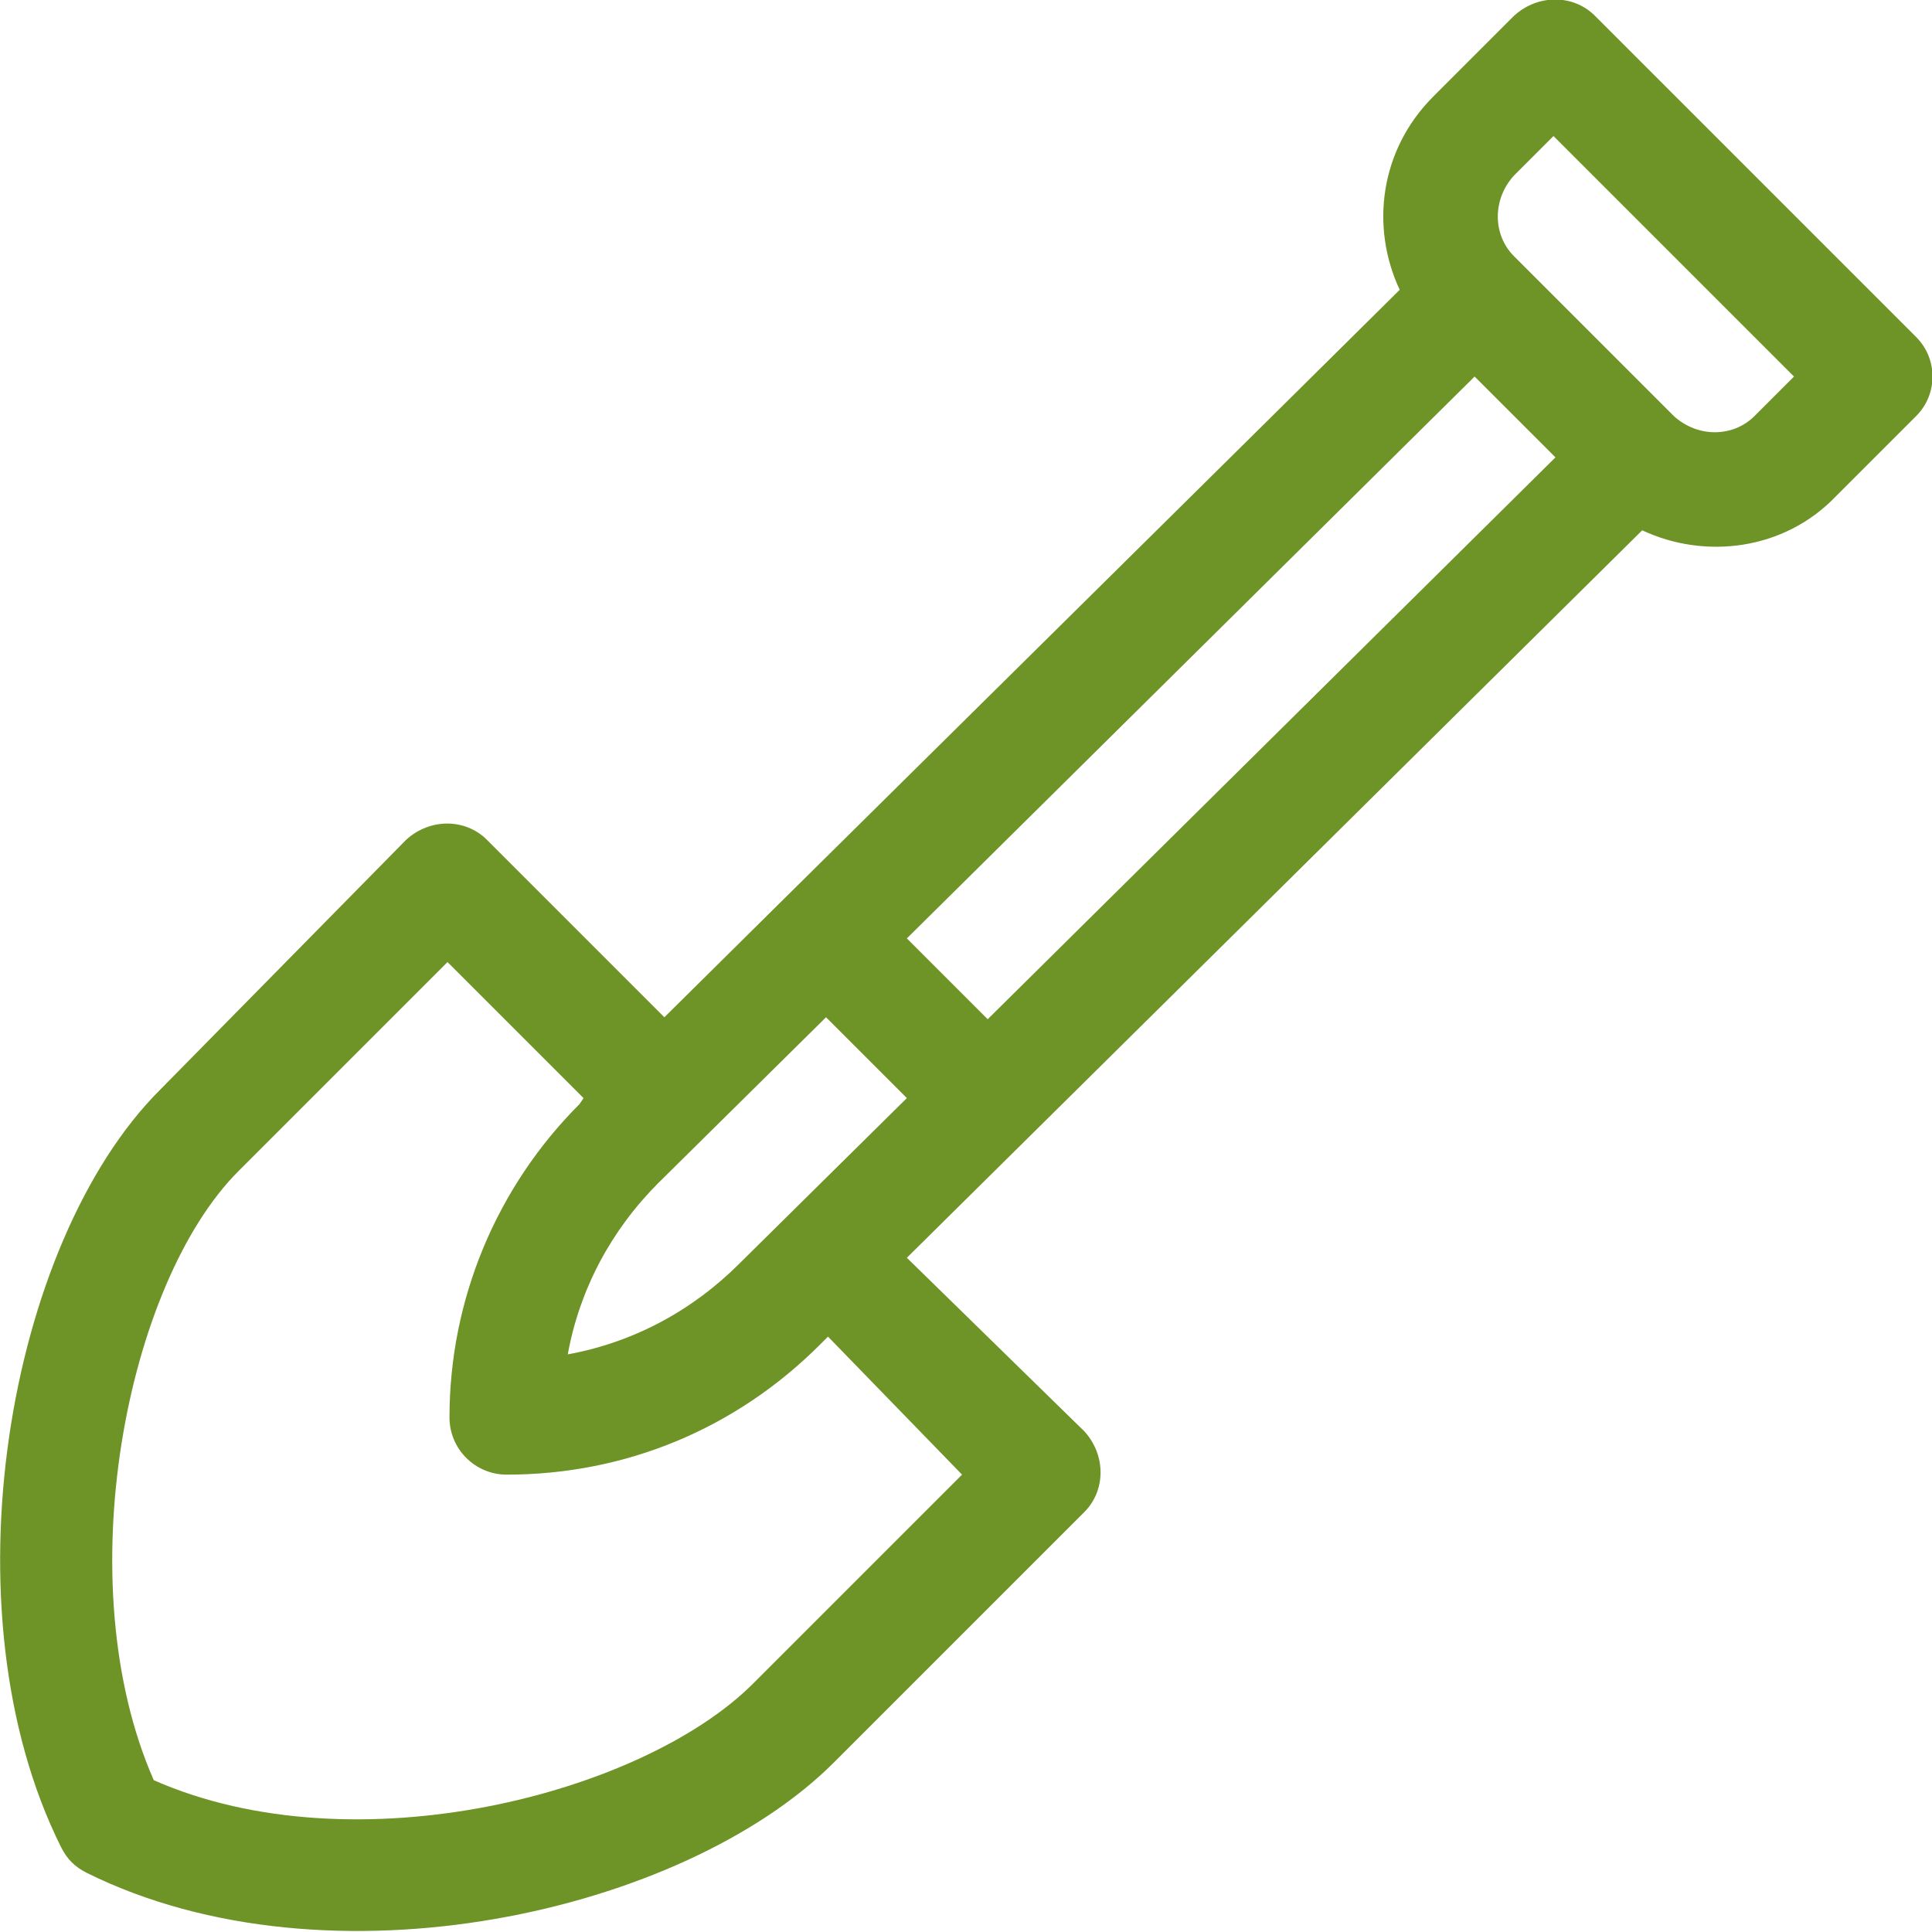 <?xml version="1.0" encoding="utf-8"?>
<!-- Generator: Adobe Illustrator 25.3.1, SVG Export Plug-In . SVG Version: 6.00 Build 0)  -->
<svg version="1.1" id="Warstwa_1" xmlns="http://www.w3.org/2000/svg" xmlns:xlink="http://www.w3.org/1999/xlink" x="0px" y="0px"
	 viewBox="0 0 98 98" style="enable-background:new 0 0 98 98;" xml:space="preserve">
<style type="text/css">
	.st0{fill:#6E9326;}
</style>
<path class="st0" d="M97.2,17.1L80.9,0.8c-1.1-1.1-2.9-1.1-4.1,0l-4.1,4.1c-2.7,2.7-3.2,6.6-1.7,9.8c-2,2-36,35.6-37.3,36.9l-9-9
	c-1.1-1.1-2.9-1.1-4.1,0L8.1,55.3c-7.7,7.7-11,26.4-5,38.4c0.3,0.6,0.7,1,1.3,1.3c12.3,6.1,30.3,2,37.9-5.6l12.7-12.7
	c1.1-1.1,1.1-2.9,0-4.1L46,63.8l37.3-36.9c3.2,1.5,7.2,1,9.8-1.7l4.1-4.1C98.3,20,98.3,18.2,97.2,17.1z M48.8,74.8L38.2,85.4
	C32.6,91,18,94.8,7.8,90.3c-4.4-10-1.4-25.2,4.3-30.9l10.6-10.6l6.9,6.9L29.4,56c-4.2,4.2-6.6,9.9-6.6,15.9c0,1.6,1.3,2.9,2.9,2.9
	c6,0,11.6-2.3,15.9-6.6l0.4-0.4L48.8,74.8z M37.5,64.1C37.5,64.1,37.5,64.1,37.5,64.1c-2.4,2.4-5.4,4-8.7,4.6
	c0.6-3.3,2.2-6.3,4.6-8.7l8.5-8.4l4.1,4.1C45.2,56.5,38.3,63.3,37.5,64.1z M50.1,51.7L46,47.6l28.8-28.5c1.5,1.5,2.6,2.6,4.1,4.1
	L50.1,51.7z M89,21.1c-1.1,1.1-2.9,1.1-4.1,0c-1-1-7.3-7.3-8.1-8.1l0,0c-1.1-1.1-1.1-2.9,0-4.1l2-2l12.2,12.2L89,21.1z"/>
</svg>
